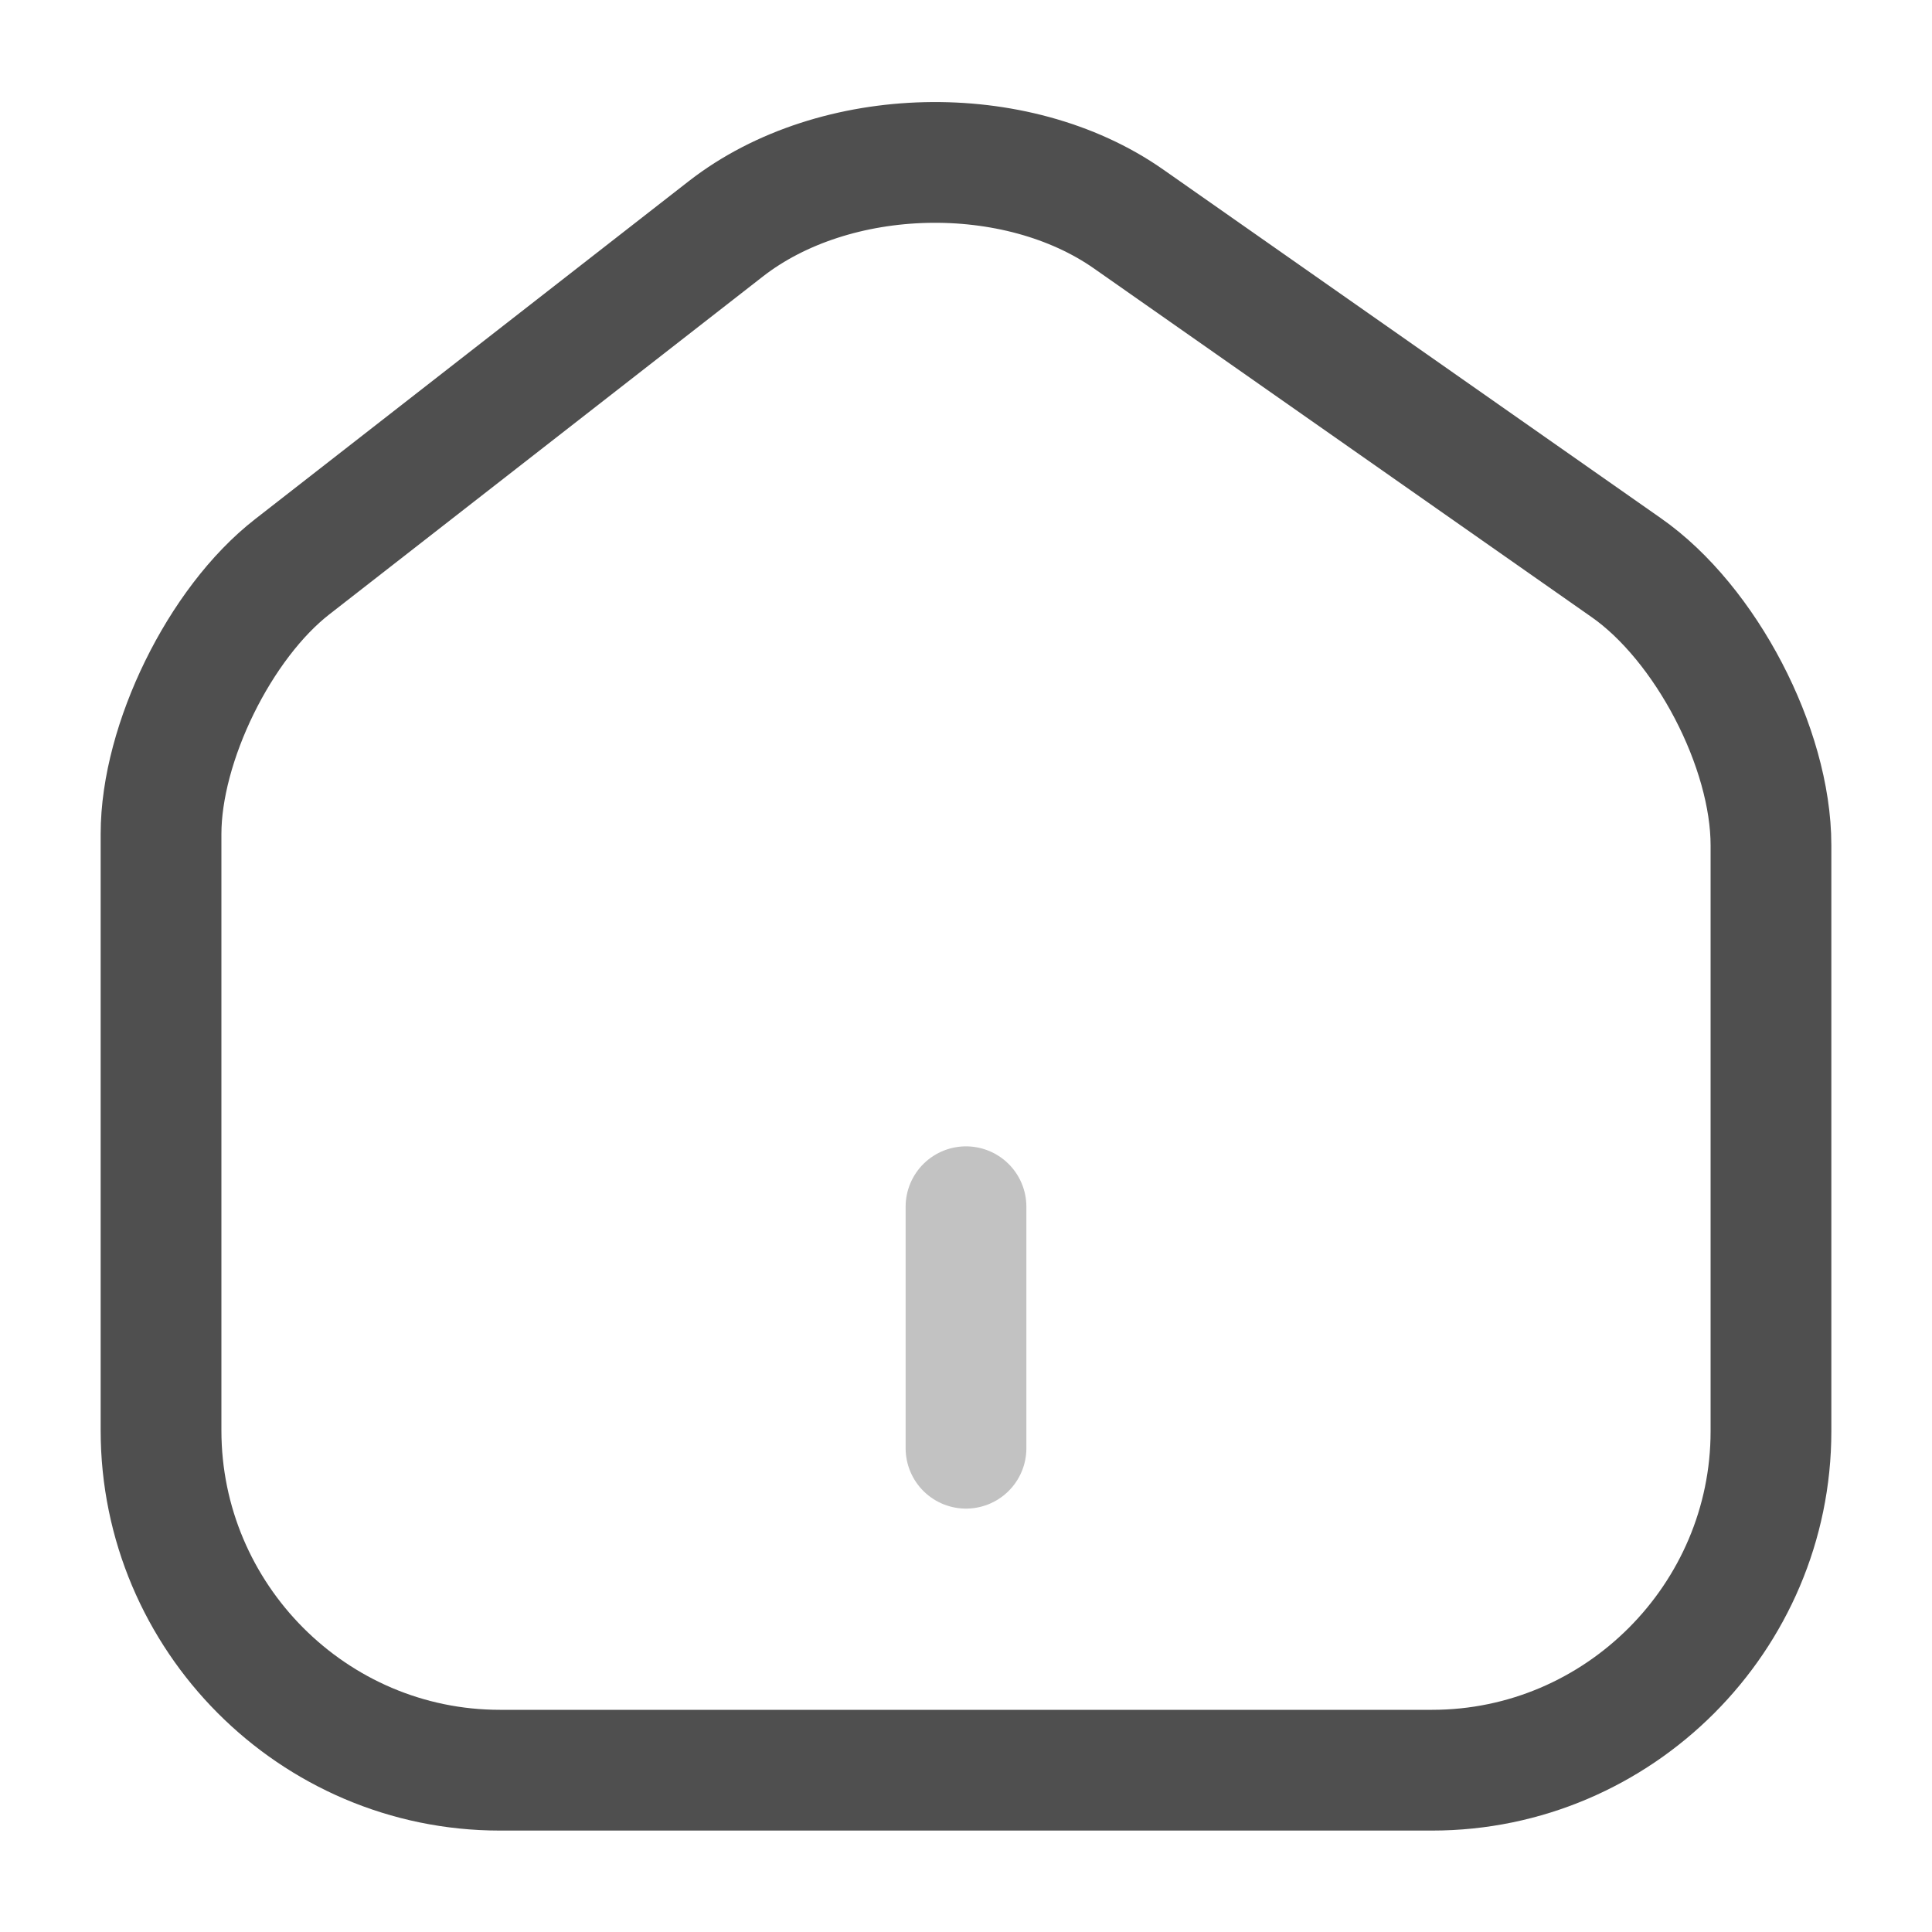 <svg width="20" height="20" viewBox="0 0 20 20" fill="none" xmlns="http://www.w3.org/2000/svg">
<path d="M7.516 2.367L3.025 5.867C2.275 6.45 1.667 7.692 1.667 8.633V14.808C1.667 16.742 3.241 18.325 5.175 18.325H14.825C16.758 18.325 18.333 16.742 18.333 14.817V8.75C18.333 7.742 17.658 6.45 16.833 5.875L11.683 2.267C10.517 1.45 8.642 1.492 7.516 2.367Z" stroke="#4F4F4F" stroke-width="1.25" stroke-linecap="round" stroke-linejoin="round"/>
<path opacity="0.34" d="M10 14.992V12.492" stroke="#4F4F4F" stroke-width="1.25" stroke-linecap="round" stroke-linejoin="round"/>
</svg>

